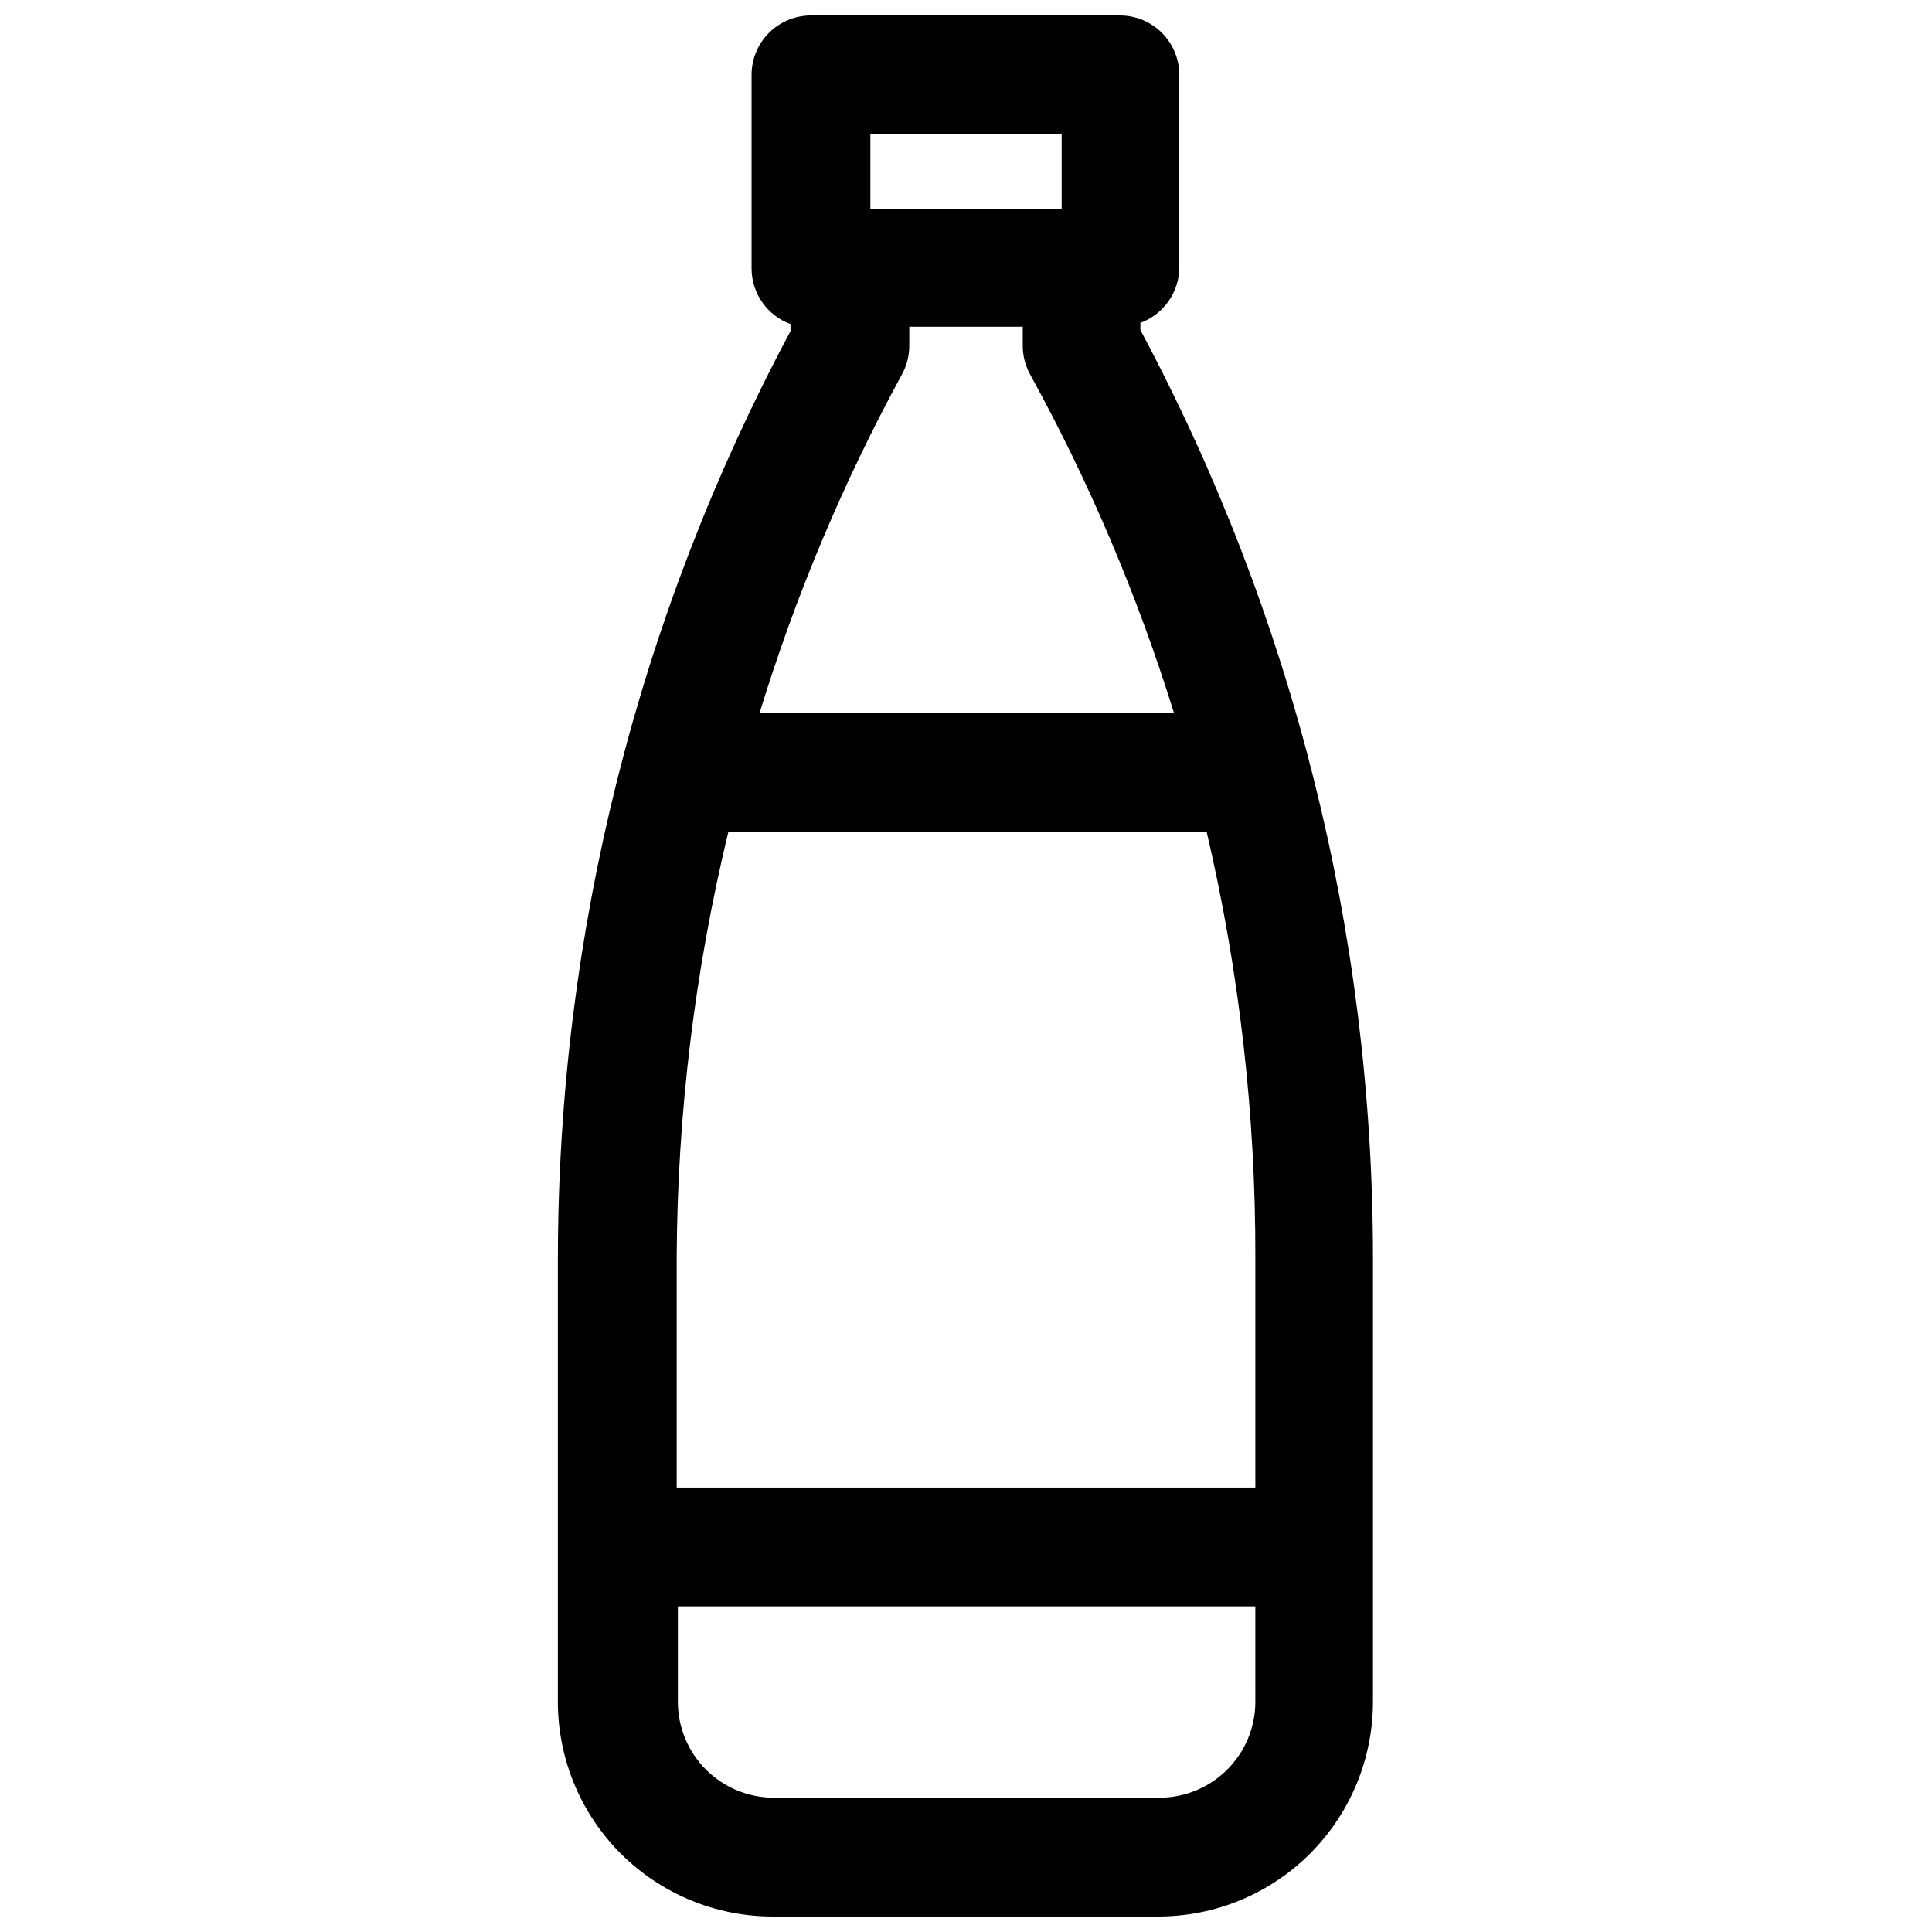 <?xml version="1.0" encoding="UTF-8"?>
<!-- Uploaded to: SVG Repo, www.svgrepo.com, Generator: SVG Repo Mixer Tools -->
<svg width="800px" height="800px" version="1.1" viewBox="144 144 512 512" xmlns="http://www.w3.org/2000/svg">
 <defs>
  <clipPath id="a">
   <path d="m291 148.09h217v503.81h-217z"/>
  </clipPath>
 </defs>
 <g clip-path="url(#a)">
  <path d="m291.84 477.3v118.08c0.105 15.012 6.137 29.375 16.781 39.961 10.645 10.586 25.043 16.539 40.055 16.559h102.34c15.07-0.02 29.512-6.016 40.168-16.668 10.652-10.656 16.648-25.102 16.668-40.168v-118.08 0.004c-0.078-85.664-21.246-169.99-61.637-245.53v-1.891 0.004c3.016-1.109 5.621-3.113 7.465-5.746 1.844-2.629 2.836-5.762 2.848-8.977v-51.012c0-4.172-1.66-8.18-4.609-11.133-2.953-2.949-6.957-4.609-11.133-4.609h-81.871c-4.176 0-8.18 1.66-11.133 4.609-2.953 2.953-4.609 6.961-4.609 11.133v51.328c0.012 3.211 1.004 6.344 2.848 8.977 1.844 2.629 4.449 4.637 7.465 5.742v1.891c-40.391 75.543-61.559 159.87-61.641 245.53zm184.84 118.08c-0.102 6.66-2.816 13.016-7.559 17.695-4.738 4.684-11.125 7.316-17.789 7.336h-102.34c-6.715-0.02-13.152-2.695-17.902-7.445s-7.426-11.184-7.445-17.902v-25.348h153.03zm0-118.08v60.93h-153.35v-60.93c0.172-38.031 4.769-75.914 13.699-112.88h126.74c8.664 37 12.996 74.883 12.91 112.88zm-102.02-297.72h50.695v19.836h-50.695zm8.344 63.684c1.332-2.406 2.012-5.121 1.969-7.871v-4.801h30.07v4.801c-0.043 2.75 0.633 5.465 1.969 7.871 15.684 28.531 28.445 58.57 38.098 89.664h-109.81c9.523-31.078 22.156-61.117 37.707-89.664z"/>
 </g>
</svg>